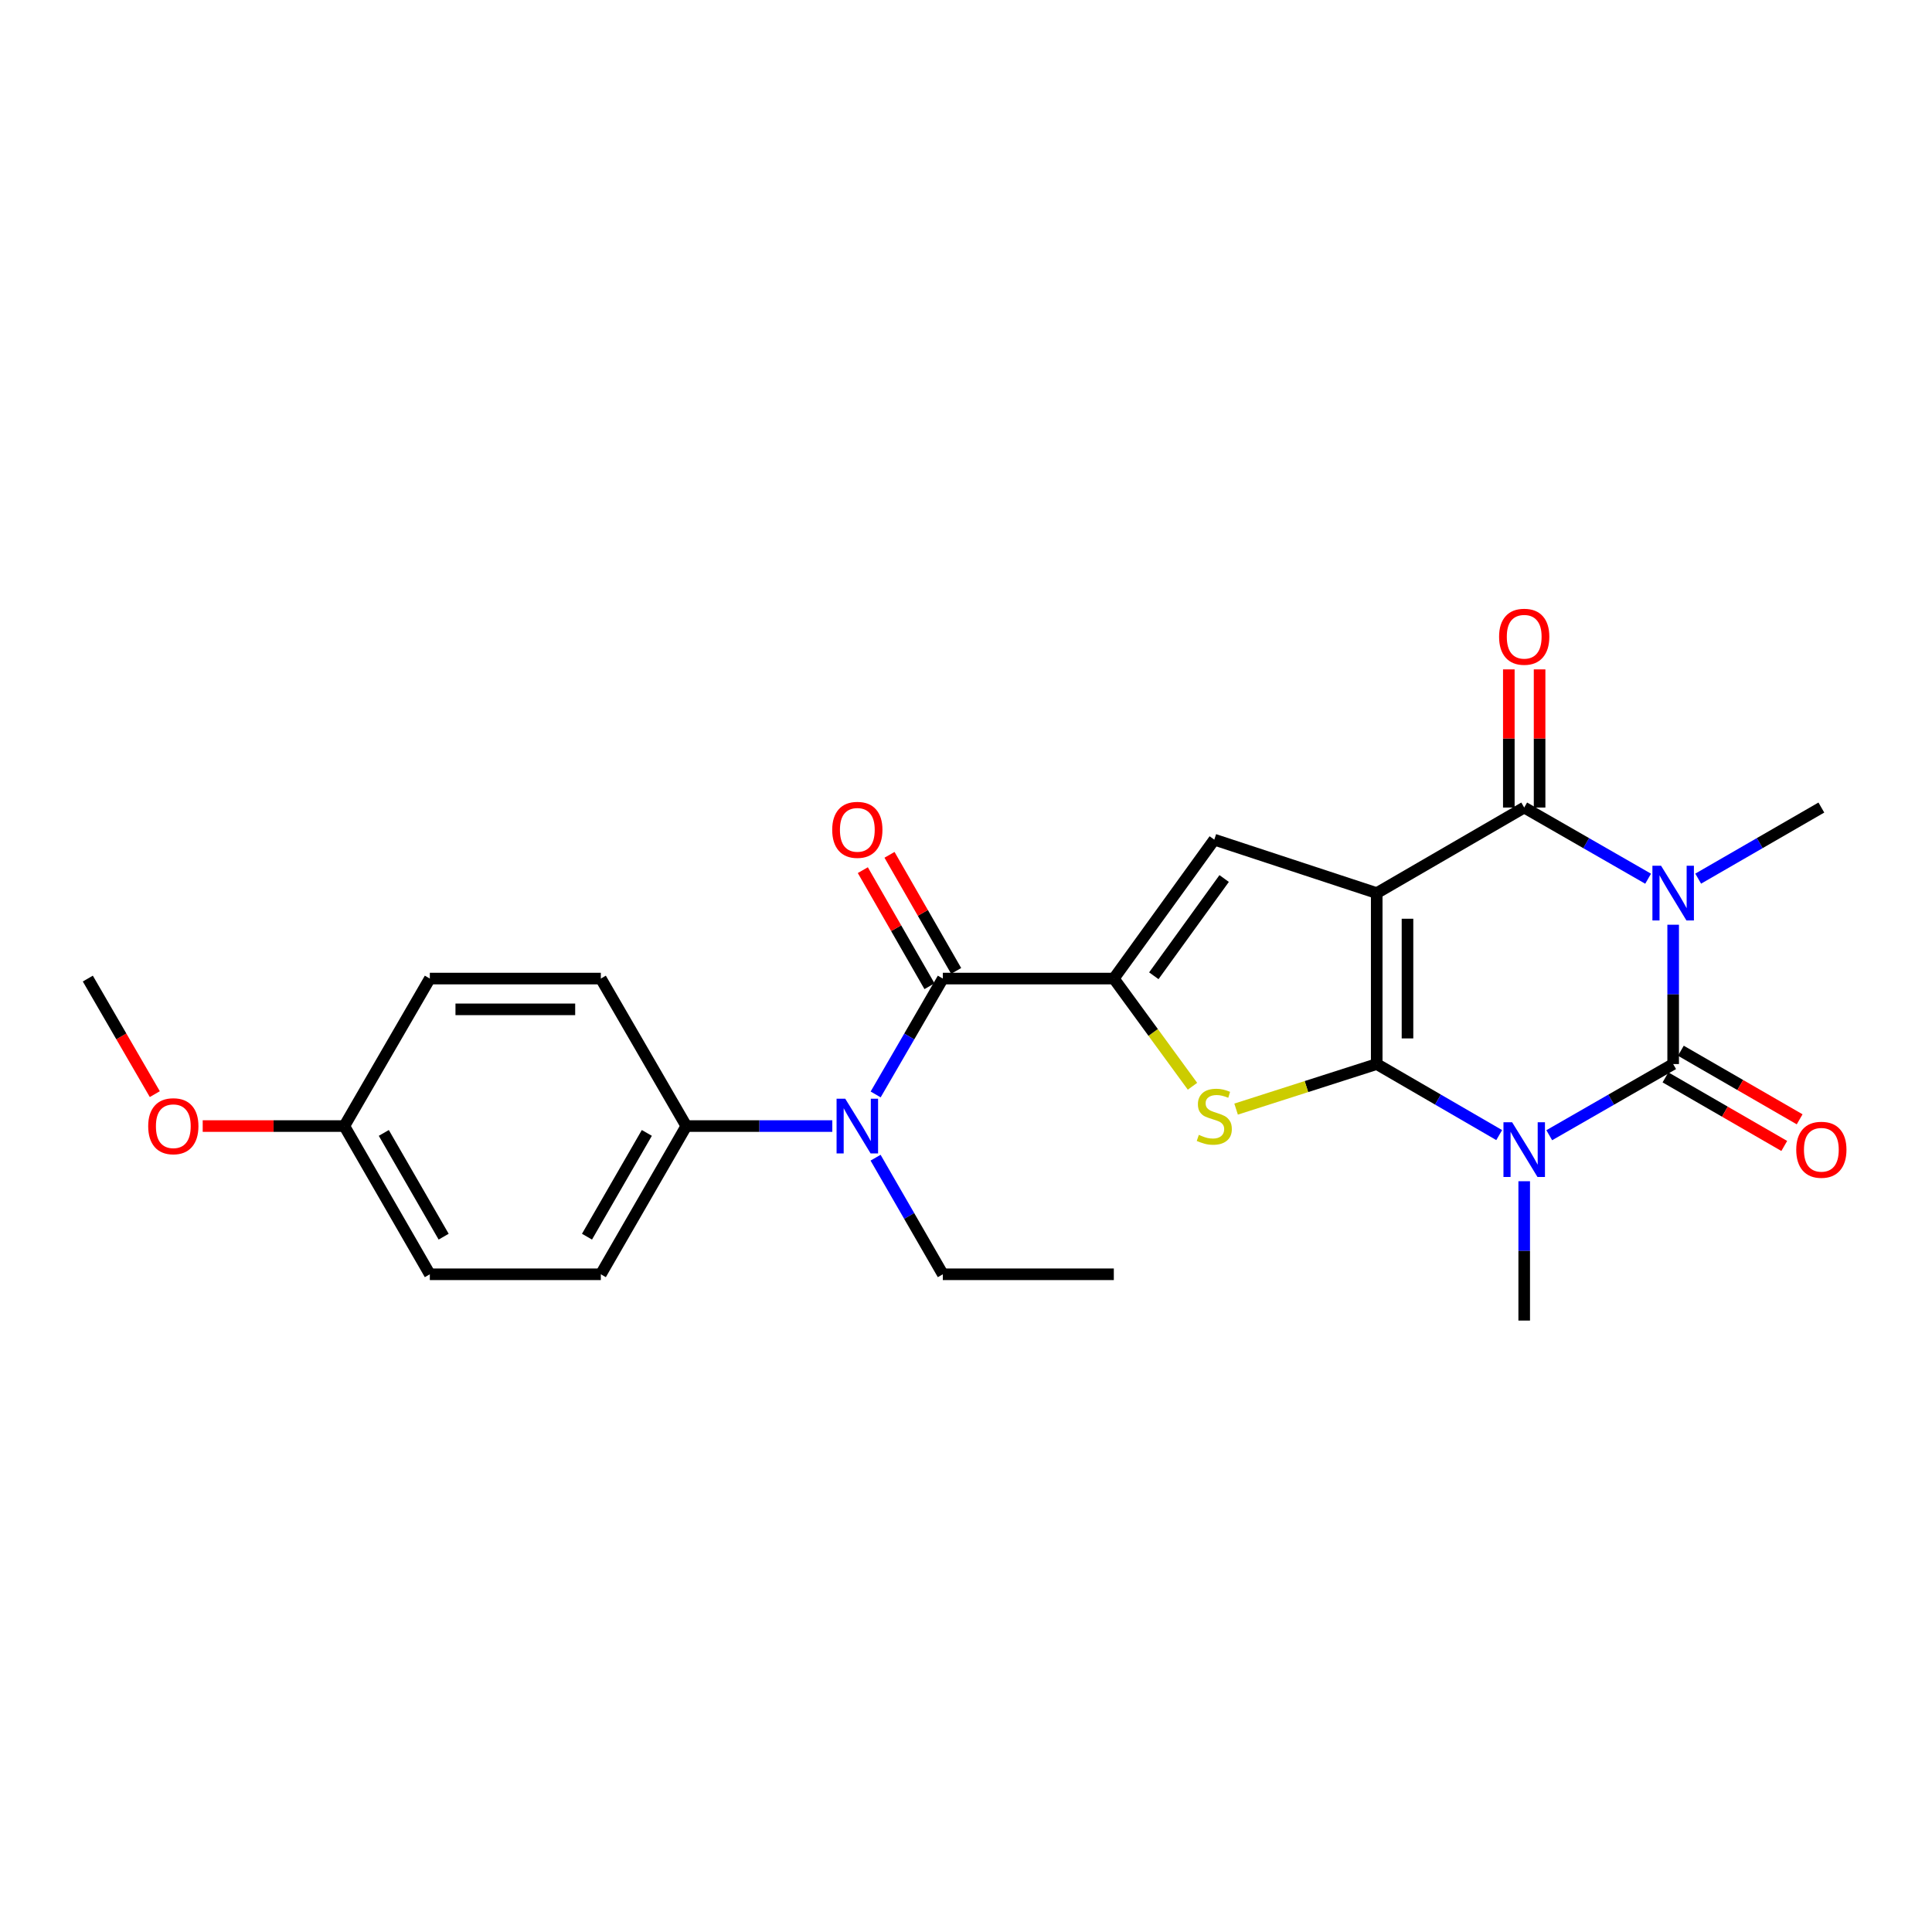 <?xml version='1.0' encoding='iso-8859-1'?>
<svg version='1.1' baseProfile='full'
              xmlns='http://www.w3.org/2000/svg'
                      xmlns:rdkit='http://www.rdkit.org/xml'
                      xmlns:xlink='http://www.w3.org/1999/xlink'
                  xml:space='preserve'
width='1000px' height='1000px' viewBox='0 0 1000 1000'>
<!-- END OF HEADER -->
<rect style='opacity:1.0;fill:#FFFFFF;stroke:none' width='1000' height='1000' x='0' y='0'> </rect>
<path class='bond-0' d='M 712.588,550.752 L 712.588,462.264' style='fill:none;fill-rule:evenodd;stroke:#000000;stroke-width:6px;stroke-linecap:butt;stroke-linejoin:miter;stroke-opacity:1' />
<path class='bond-0' d='M 728.516,537.479 L 728.516,475.537' style='fill:none;fill-rule:evenodd;stroke:#000000;stroke-width:6px;stroke-linecap:butt;stroke-linejoin:miter;stroke-opacity:1' />
<path class='bond-1' d='M 712.588,550.752 L 744.284,569.137' style='fill:none;fill-rule:evenodd;stroke:#000000;stroke-width:6px;stroke-linecap:butt;stroke-linejoin:miter;stroke-opacity:1' />
<path class='bond-1' d='M 744.284,569.137 L 775.981,587.523' style='fill:none;fill-rule:evenodd;stroke:#0000FF;stroke-width:6px;stroke-linecap:butt;stroke-linejoin:miter;stroke-opacity:1' />
<path class='bond-5' d='M 712.588,550.752 L 676.195,562.412' style='fill:none;fill-rule:evenodd;stroke:#000000;stroke-width:6px;stroke-linecap:butt;stroke-linejoin:miter;stroke-opacity:1' />
<path class='bond-5' d='M 676.195,562.412 L 639.802,574.072' style='fill:none;fill-rule:evenodd;stroke:#CCCC00;stroke-width:6px;stroke-linecap:butt;stroke-linejoin:miter;stroke-opacity:1' />
<path class='bond-4' d='M 712.588,462.264 L 788.927,417.984' style='fill:none;fill-rule:evenodd;stroke:#000000;stroke-width:6px;stroke-linecap:butt;stroke-linejoin:miter;stroke-opacity:1' />
<path class='bond-7' d='M 712.588,462.264 L 628.515,434.602' style='fill:none;fill-rule:evenodd;stroke:#000000;stroke-width:6px;stroke-linecap:butt;stroke-linejoin:miter;stroke-opacity:1' />
<path class='bond-3' d='M 801.89,587.587 L 833.959,569.17' style='fill:none;fill-rule:evenodd;stroke:#0000FF;stroke-width:6px;stroke-linecap:butt;stroke-linejoin:miter;stroke-opacity:1' />
<path class='bond-3' d='M 833.959,569.17 L 866.027,550.752' style='fill:none;fill-rule:evenodd;stroke:#000000;stroke-width:6px;stroke-linecap:butt;stroke-linejoin:miter;stroke-opacity:1' />
<path class='bond-14' d='M 788.927,611.404 L 788.927,647.462' style='fill:none;fill-rule:evenodd;stroke:#0000FF;stroke-width:6px;stroke-linecap:butt;stroke-linejoin:miter;stroke-opacity:1' />
<path class='bond-14' d='M 788.927,647.462 L 788.927,683.521' style='fill:none;fill-rule:evenodd;stroke:#000000;stroke-width:6px;stroke-linecap:butt;stroke-linejoin:miter;stroke-opacity:1' />
<path class='bond-2' d='M 866.027,478.636 L 866.027,514.694' style='fill:none;fill-rule:evenodd;stroke:#0000FF;stroke-width:6px;stroke-linecap:butt;stroke-linejoin:miter;stroke-opacity:1' />
<path class='bond-2' d='M 866.027,514.694 L 866.027,550.752' style='fill:none;fill-rule:evenodd;stroke:#000000;stroke-width:6px;stroke-linecap:butt;stroke-linejoin:miter;stroke-opacity:1' />
<path class='bond-15' d='M 878.981,454.785 L 910.855,436.385' style='fill:none;fill-rule:evenodd;stroke:#0000FF;stroke-width:6px;stroke-linecap:butt;stroke-linejoin:miter;stroke-opacity:1' />
<path class='bond-15' d='M 910.855,436.385 L 942.729,417.984' style='fill:none;fill-rule:evenodd;stroke:#000000;stroke-width:6px;stroke-linecap:butt;stroke-linejoin:miter;stroke-opacity:1' />
<path class='bond-26' d='M 853.065,454.819 L 820.996,436.401' style='fill:none;fill-rule:evenodd;stroke:#0000FF;stroke-width:6px;stroke-linecap:butt;stroke-linejoin:miter;stroke-opacity:1' />
<path class='bond-26' d='M 820.996,436.401 L 788.927,417.984' style='fill:none;fill-rule:evenodd;stroke:#000000;stroke-width:6px;stroke-linecap:butt;stroke-linejoin:miter;stroke-opacity:1' />
<path class='bond-10' d='M 862.046,557.649 L 892.789,575.398' style='fill:none;fill-rule:evenodd;stroke:#000000;stroke-width:6px;stroke-linecap:butt;stroke-linejoin:miter;stroke-opacity:1' />
<path class='bond-10' d='M 892.789,575.398 L 923.533,593.146' style='fill:none;fill-rule:evenodd;stroke:#FF0000;stroke-width:6px;stroke-linecap:butt;stroke-linejoin:miter;stroke-opacity:1' />
<path class='bond-10' d='M 870.009,543.855 L 900.753,561.603' style='fill:none;fill-rule:evenodd;stroke:#000000;stroke-width:6px;stroke-linecap:butt;stroke-linejoin:miter;stroke-opacity:1' />
<path class='bond-10' d='M 900.753,561.603 L 931.497,579.352' style='fill:none;fill-rule:evenodd;stroke:#FF0000;stroke-width:6px;stroke-linecap:butt;stroke-linejoin:miter;stroke-opacity:1' />
<path class='bond-11' d='M 796.891,417.984 L 796.891,382.226' style='fill:none;fill-rule:evenodd;stroke:#000000;stroke-width:6px;stroke-linecap:butt;stroke-linejoin:miter;stroke-opacity:1' />
<path class='bond-11' d='M 796.891,382.226 L 796.891,346.468' style='fill:none;fill-rule:evenodd;stroke:#FF0000;stroke-width:6px;stroke-linecap:butt;stroke-linejoin:miter;stroke-opacity:1' />
<path class='bond-11' d='M 780.963,417.984 L 780.963,382.226' style='fill:none;fill-rule:evenodd;stroke:#000000;stroke-width:6px;stroke-linecap:butt;stroke-linejoin:miter;stroke-opacity:1' />
<path class='bond-11' d='M 780.963,382.226 L 780.963,346.468' style='fill:none;fill-rule:evenodd;stroke:#FF0000;stroke-width:6px;stroke-linecap:butt;stroke-linejoin:miter;stroke-opacity:1' />
<path class='bond-6' d='M 617.231,562.244 L 596.871,534.376' style='fill:none;fill-rule:evenodd;stroke:#CCCC00;stroke-width:6px;stroke-linecap:butt;stroke-linejoin:miter;stroke-opacity:1' />
<path class='bond-6' d='M 596.871,534.376 L 576.51,506.508' style='fill:none;fill-rule:evenodd;stroke:#000000;stroke-width:6px;stroke-linecap:butt;stroke-linejoin:miter;stroke-opacity:1' />
<path class='bond-8' d='M 576.51,506.508 L 488.004,506.508' style='fill:none;fill-rule:evenodd;stroke:#000000;stroke-width:6px;stroke-linecap:butt;stroke-linejoin:miter;stroke-opacity:1' />
<path class='bond-25' d='M 576.51,506.508 L 628.515,434.602' style='fill:none;fill-rule:evenodd;stroke:#000000;stroke-width:6px;stroke-linecap:butt;stroke-linejoin:miter;stroke-opacity:1' />
<path class='bond-25' d='M 597.217,505.056 L 633.621,454.722' style='fill:none;fill-rule:evenodd;stroke:#000000;stroke-width:6px;stroke-linecap:butt;stroke-linejoin:miter;stroke-opacity:1' />
<path class='bond-9' d='M 488.004,506.508 L 470.621,536.495' style='fill:none;fill-rule:evenodd;stroke:#000000;stroke-width:6px;stroke-linecap:butt;stroke-linejoin:miter;stroke-opacity:1' />
<path class='bond-9' d='M 470.621,536.495 L 453.238,566.481' style='fill:none;fill-rule:evenodd;stroke:#0000FF;stroke-width:6px;stroke-linecap:butt;stroke-linejoin:miter;stroke-opacity:1' />
<path class='bond-13' d='M 494.91,502.542 L 477.659,472.501' style='fill:none;fill-rule:evenodd;stroke:#000000;stroke-width:6px;stroke-linecap:butt;stroke-linejoin:miter;stroke-opacity:1' />
<path class='bond-13' d='M 477.659,472.501 L 460.408,442.459' style='fill:none;fill-rule:evenodd;stroke:#FF0000;stroke-width:6px;stroke-linecap:butt;stroke-linejoin:miter;stroke-opacity:1' />
<path class='bond-13' d='M 481.098,510.474 L 463.847,480.432' style='fill:none;fill-rule:evenodd;stroke:#000000;stroke-width:6px;stroke-linecap:butt;stroke-linejoin:miter;stroke-opacity:1' />
<path class='bond-13' d='M 463.847,480.432 L 446.596,450.391' style='fill:none;fill-rule:evenodd;stroke:#FF0000;stroke-width:6px;stroke-linecap:butt;stroke-linejoin:miter;stroke-opacity:1' />
<path class='bond-12' d='M 430.798,582.847 L 393.017,582.847' style='fill:none;fill-rule:evenodd;stroke:#0000FF;stroke-width:6px;stroke-linecap:butt;stroke-linejoin:miter;stroke-opacity:1' />
<path class='bond-12' d='M 393.017,582.847 L 355.236,582.847' style='fill:none;fill-rule:evenodd;stroke:#000000;stroke-width:6px;stroke-linecap:butt;stroke-linejoin:miter;stroke-opacity:1' />
<path class='bond-21' d='M 453.196,599.221 L 470.6,629.394' style='fill:none;fill-rule:evenodd;stroke:#0000FF;stroke-width:6px;stroke-linecap:butt;stroke-linejoin:miter;stroke-opacity:1' />
<path class='bond-21' d='M 470.6,629.394 L 488.004,659.567' style='fill:none;fill-rule:evenodd;stroke:#000000;stroke-width:6px;stroke-linecap:butt;stroke-linejoin:miter;stroke-opacity:1' />
<path class='bond-16' d='M 355.236,582.847 L 310.991,659.567' style='fill:none;fill-rule:evenodd;stroke:#000000;stroke-width:6px;stroke-linecap:butt;stroke-linejoin:miter;stroke-opacity:1' />
<path class='bond-16' d='M 334.801,586.398 L 303.83,640.102' style='fill:none;fill-rule:evenodd;stroke:#000000;stroke-width:6px;stroke-linecap:butt;stroke-linejoin:miter;stroke-opacity:1' />
<path class='bond-17' d='M 355.236,582.847 L 310.991,506.508' style='fill:none;fill-rule:evenodd;stroke:#000000;stroke-width:6px;stroke-linecap:butt;stroke-linejoin:miter;stroke-opacity:1' />
<path class='bond-20' d='M 310.991,659.567 L 222.476,659.567' style='fill:none;fill-rule:evenodd;stroke:#000000;stroke-width:6px;stroke-linecap:butt;stroke-linejoin:miter;stroke-opacity:1' />
<path class='bond-19' d='M 310.991,506.508 L 222.476,506.508' style='fill:none;fill-rule:evenodd;stroke:#000000;stroke-width:6px;stroke-linecap:butt;stroke-linejoin:miter;stroke-opacity:1' />
<path class='bond-19' d='M 297.714,522.436 L 235.753,522.436' style='fill:none;fill-rule:evenodd;stroke:#000000;stroke-width:6px;stroke-linecap:butt;stroke-linejoin:miter;stroke-opacity:1' />
<path class='bond-18' d='M 178.223,582.847 L 222.476,506.508' style='fill:none;fill-rule:evenodd;stroke:#000000;stroke-width:6px;stroke-linecap:butt;stroke-linejoin:miter;stroke-opacity:1' />
<path class='bond-22' d='M 178.223,582.847 L 141.572,582.847' style='fill:none;fill-rule:evenodd;stroke:#000000;stroke-width:6px;stroke-linecap:butt;stroke-linejoin:miter;stroke-opacity:1' />
<path class='bond-22' d='M 141.572,582.847 L 104.921,582.847' style='fill:none;fill-rule:evenodd;stroke:#FF0000;stroke-width:6px;stroke-linecap:butt;stroke-linejoin:miter;stroke-opacity:1' />
<path class='bond-27' d='M 178.223,582.847 L 222.476,659.567' style='fill:none;fill-rule:evenodd;stroke:#000000;stroke-width:6px;stroke-linecap:butt;stroke-linejoin:miter;stroke-opacity:1' />
<path class='bond-27' d='M 198.658,586.397 L 229.635,640.1' style='fill:none;fill-rule:evenodd;stroke:#000000;stroke-width:6px;stroke-linecap:butt;stroke-linejoin:miter;stroke-opacity:1' />
<path class='bond-24' d='M 488.004,659.567 L 576.51,659.567' style='fill:none;fill-rule:evenodd;stroke:#000000;stroke-width:6px;stroke-linecap:butt;stroke-linejoin:miter;stroke-opacity:1' />
<path class='bond-23' d='M 80.128,566.321 L 62.791,536.415' style='fill:none;fill-rule:evenodd;stroke:#FF0000;stroke-width:6px;stroke-linecap:butt;stroke-linejoin:miter;stroke-opacity:1' />
<path class='bond-23' d='M 62.791,536.415 L 45.455,506.508' style='fill:none;fill-rule:evenodd;stroke:#000000;stroke-width:6px;stroke-linecap:butt;stroke-linejoin:miter;stroke-opacity:1' />
<path  class='atom-2' d='M 782.667 580.872
L 791.947 595.872
Q 792.867 597.352, 794.347 600.032
Q 795.827 602.712, 795.907 602.872
L 795.907 580.872
L 799.667 580.872
L 799.667 609.192
L 795.787 609.192
L 785.827 592.792
Q 784.667 590.872, 783.427 588.672
Q 782.227 586.472, 781.867 585.792
L 781.867 609.192
L 778.187 609.192
L 778.187 580.872
L 782.667 580.872
' fill='#0000FF'/>
<path  class='atom-3' d='M 859.767 448.104
L 869.047 463.104
Q 869.967 464.584, 871.447 467.264
Q 872.927 469.944, 873.007 470.104
L 873.007 448.104
L 876.767 448.104
L 876.767 476.424
L 872.887 476.424
L 862.927 460.024
Q 861.767 458.104, 860.527 455.904
Q 859.327 453.704, 858.967 453.024
L 858.967 476.424
L 855.287 476.424
L 855.287 448.104
L 859.767 448.104
' fill='#0000FF'/>
<path  class='atom-6' d='M 620.515 587.408
Q 620.835 587.528, 622.155 588.088
Q 623.475 588.648, 624.915 589.008
Q 626.395 589.328, 627.835 589.328
Q 630.515 589.328, 632.075 588.048
Q 633.635 586.728, 633.635 584.448
Q 633.635 582.888, 632.835 581.928
Q 632.075 580.968, 630.875 580.448
Q 629.675 579.928, 627.675 579.328
Q 625.155 578.568, 623.635 577.848
Q 622.155 577.128, 621.075 575.608
Q 620.035 574.088, 620.035 571.528
Q 620.035 567.968, 622.435 565.768
Q 624.875 563.568, 629.675 563.568
Q 632.955 563.568, 636.675 565.128
L 635.755 568.208
Q 632.355 566.808, 629.795 566.808
Q 627.035 566.808, 625.515 567.968
Q 623.995 569.088, 624.035 571.048
Q 624.035 572.568, 624.795 573.488
Q 625.595 574.408, 626.715 574.928
Q 627.875 575.448, 629.795 576.048
Q 632.355 576.848, 633.875 577.648
Q 635.395 578.448, 636.475 580.088
Q 637.595 581.688, 637.595 584.448
Q 637.595 588.368, 634.955 590.488
Q 632.355 592.568, 627.995 592.568
Q 625.475 592.568, 623.555 592.008
Q 621.675 591.488, 619.435 590.568
L 620.515 587.408
' fill='#CCCC00'/>
<path  class='atom-10' d='M 437.491 568.687
L 446.771 583.687
Q 447.691 585.167, 449.171 587.847
Q 450.651 590.527, 450.731 590.687
L 450.731 568.687
L 454.491 568.687
L 454.491 597.007
L 450.611 597.007
L 440.651 580.607
Q 439.491 578.687, 438.251 576.487
Q 437.051 574.287, 436.691 573.607
L 436.691 597.007
L 433.011 597.007
L 433.011 568.687
L 437.491 568.687
' fill='#0000FF'/>
<path  class='atom-11' d='M 929.729 595.112
Q 929.729 588.312, 933.089 584.512
Q 936.449 580.712, 942.729 580.712
Q 949.009 580.712, 952.369 584.512
Q 955.729 588.312, 955.729 595.112
Q 955.729 601.992, 952.329 605.912
Q 948.929 609.792, 942.729 609.792
Q 936.489 609.792, 933.089 605.912
Q 929.729 602.032, 929.729 595.112
M 942.729 606.592
Q 947.049 606.592, 949.369 603.712
Q 951.729 600.792, 951.729 595.112
Q 951.729 589.552, 949.369 586.752
Q 947.049 583.912, 942.729 583.912
Q 938.409 583.912, 936.049 586.712
Q 933.729 589.512, 933.729 595.112
Q 933.729 600.832, 936.049 603.712
Q 938.409 606.592, 942.729 606.592
' fill='#FF0000'/>
<path  class='atom-12' d='M 775.927 329.575
Q 775.927 322.775, 779.287 318.975
Q 782.647 315.175, 788.927 315.175
Q 795.207 315.175, 798.567 318.975
Q 801.927 322.775, 801.927 329.575
Q 801.927 336.455, 798.527 340.375
Q 795.127 344.255, 788.927 344.255
Q 782.687 344.255, 779.287 340.375
Q 775.927 336.495, 775.927 329.575
M 788.927 341.055
Q 793.247 341.055, 795.567 338.175
Q 797.927 335.255, 797.927 329.575
Q 797.927 324.015, 795.567 321.215
Q 793.247 318.375, 788.927 318.375
Q 784.607 318.375, 782.247 321.175
Q 779.927 323.975, 779.927 329.575
Q 779.927 335.295, 782.247 338.175
Q 784.607 341.055, 788.927 341.055
' fill='#FF0000'/>
<path  class='atom-14' d='M 430.751 429.523
Q 430.751 422.723, 434.111 418.923
Q 437.471 415.123, 443.751 415.123
Q 450.031 415.123, 453.391 418.923
Q 456.751 422.723, 456.751 429.523
Q 456.751 436.403, 453.351 440.323
Q 449.951 444.203, 443.751 444.203
Q 437.511 444.203, 434.111 440.323
Q 430.751 436.443, 430.751 429.523
M 443.751 441.003
Q 448.071 441.003, 450.391 438.123
Q 452.751 435.203, 452.751 429.523
Q 452.751 423.963, 450.391 421.163
Q 448.071 418.323, 443.751 418.323
Q 439.431 418.323, 437.071 421.123
Q 434.751 423.923, 434.751 429.523
Q 434.751 435.243, 437.071 438.123
Q 439.431 441.003, 443.751 441.003
' fill='#FF0000'/>
<path  class='atom-23' d='M 76.708 582.927
Q 76.708 576.127, 80.068 572.327
Q 83.428 568.527, 89.708 568.527
Q 95.988 568.527, 99.348 572.327
Q 102.708 576.127, 102.708 582.927
Q 102.708 589.807, 99.308 593.727
Q 95.908 597.607, 89.708 597.607
Q 83.468 597.607, 80.068 593.727
Q 76.708 589.847, 76.708 582.927
M 89.708 594.407
Q 94.028 594.407, 96.348 591.527
Q 98.708 588.607, 98.708 582.927
Q 98.708 577.367, 96.348 574.567
Q 94.028 571.727, 89.708 571.727
Q 85.388 571.727, 83.028 574.527
Q 80.708 577.327, 80.708 582.927
Q 80.708 588.647, 83.028 591.527
Q 85.388 594.407, 89.708 594.407
' fill='#FF0000'/>
</svg>
